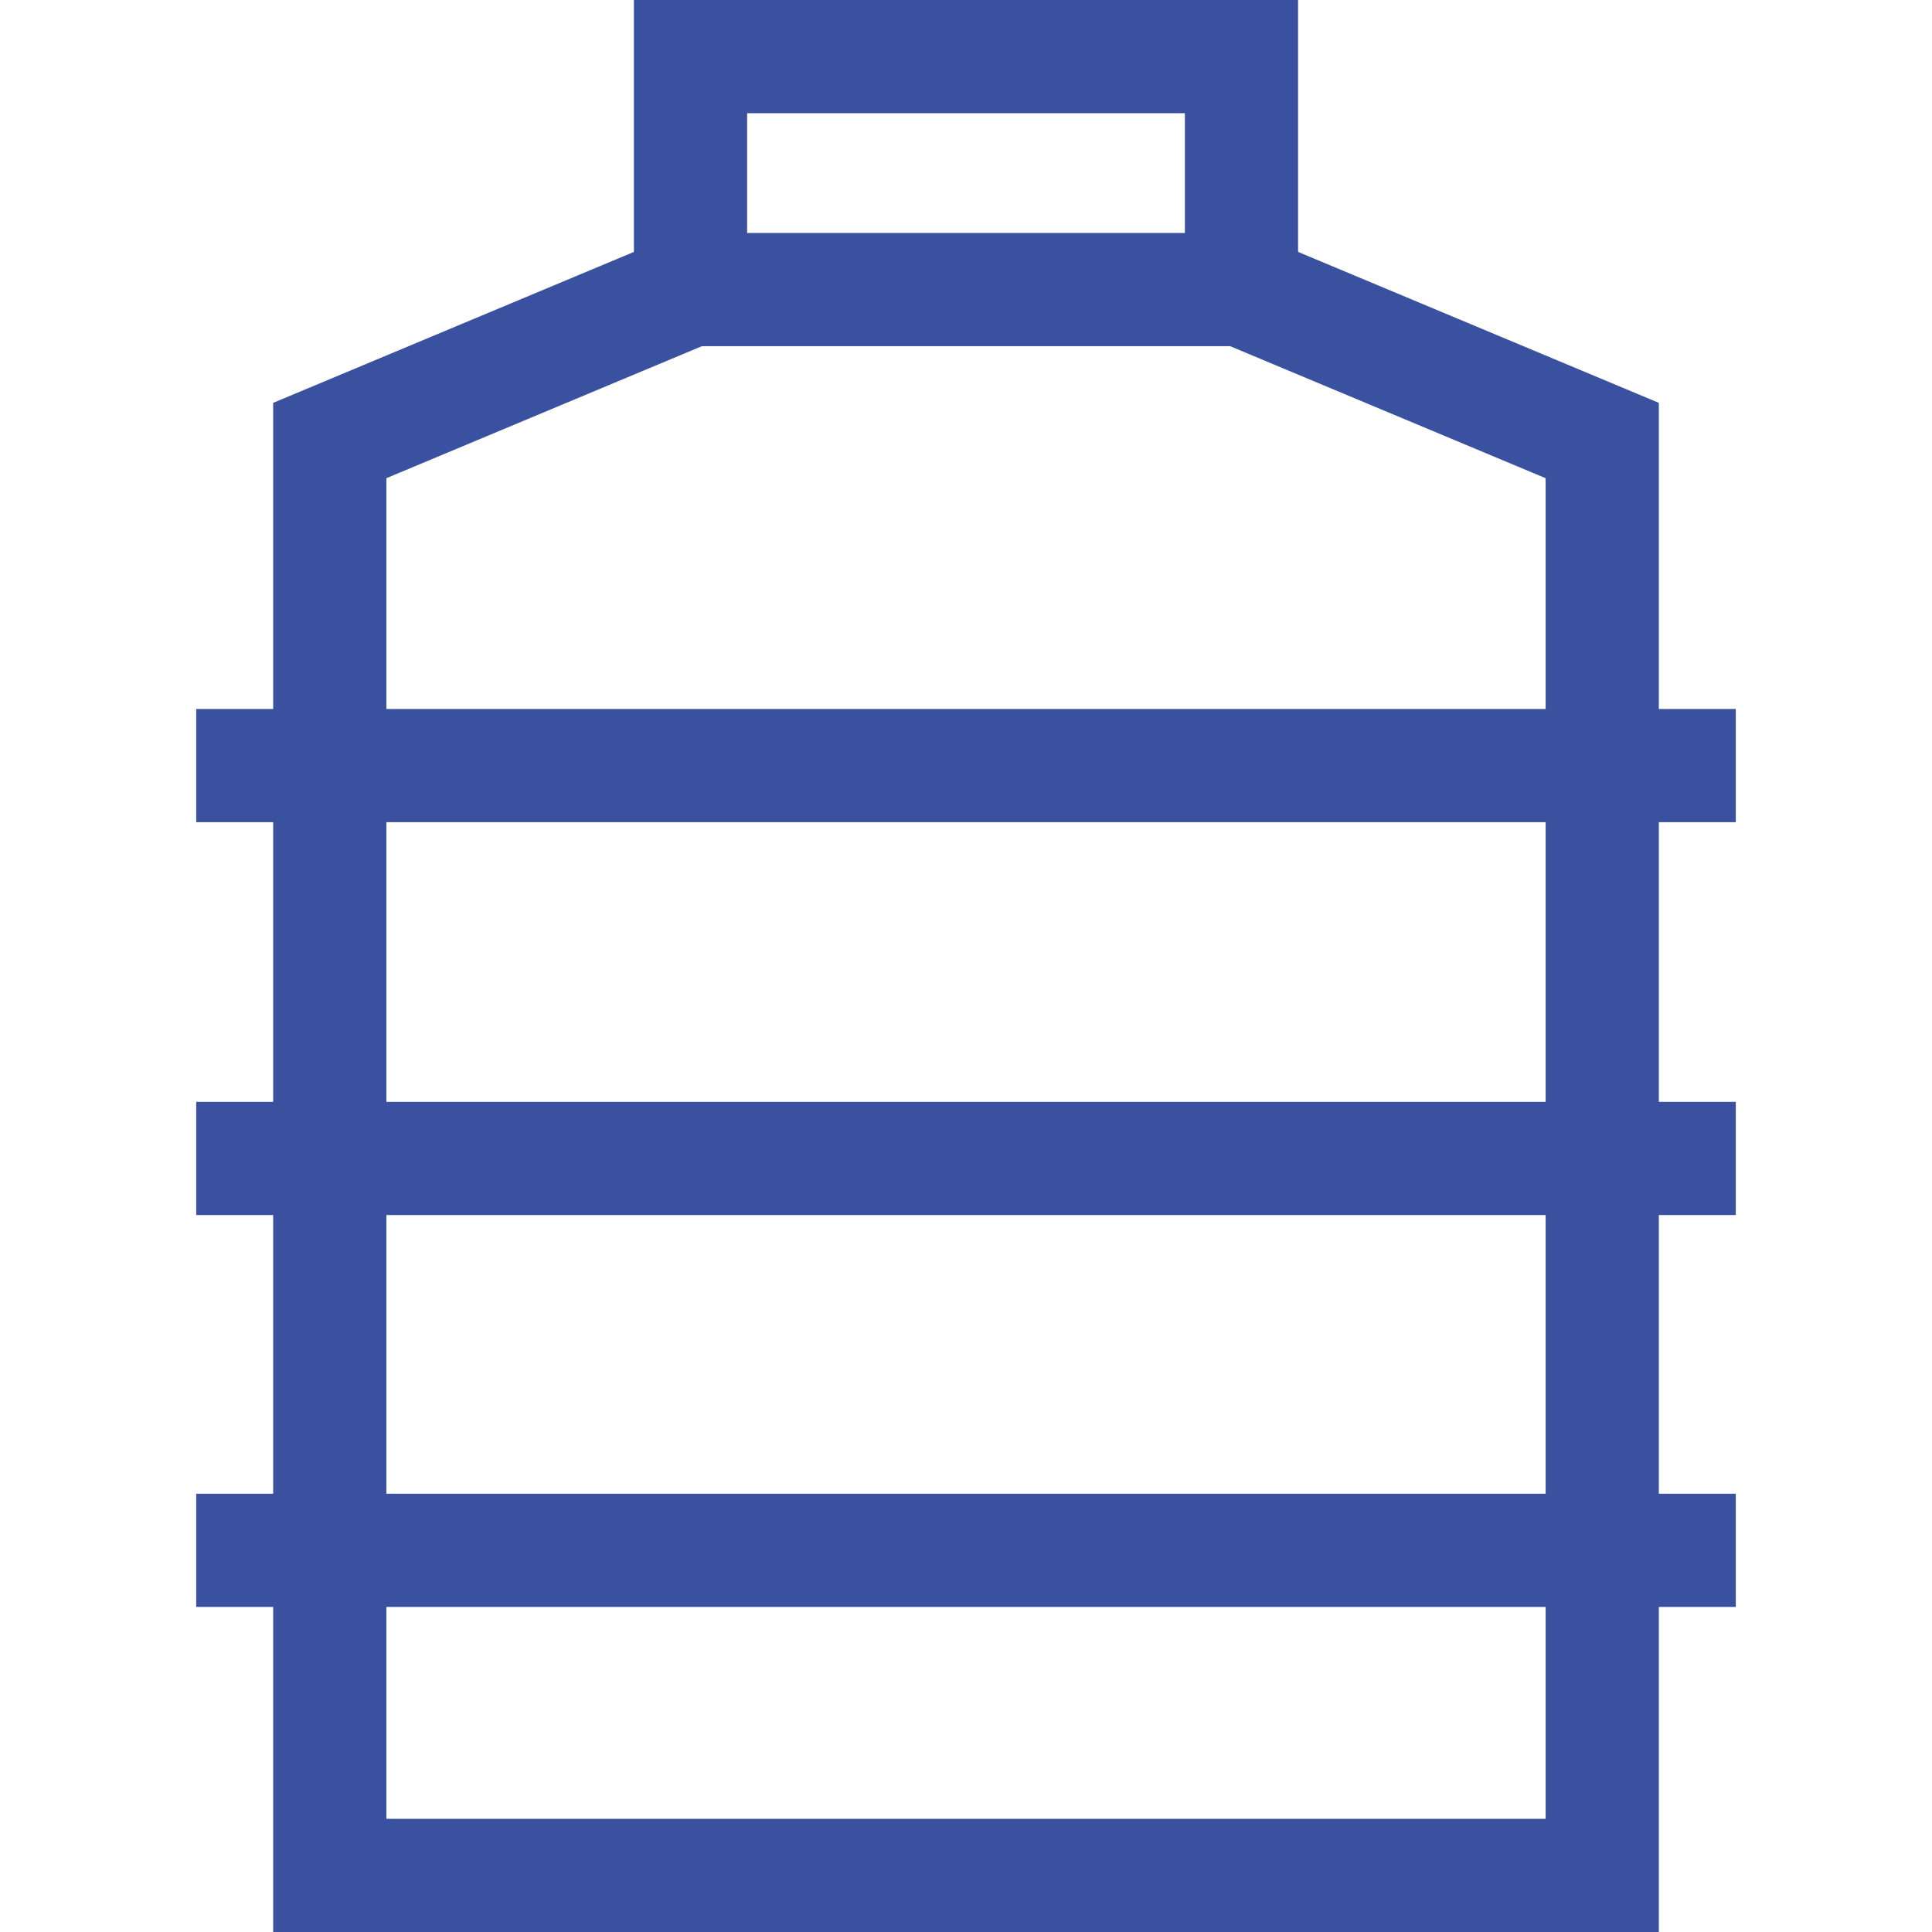 <svg xmlns="http://www.w3.org/2000/svg" version="1.1" xmlns:xlink="http://www.w3.org/1999/xlink" width="512" height="512" x="0" y="0" viewBox="0 0 511.998 511.998" style="enable-background:new 0 0 512 512" xml:space="preserve" class=""><g><path d="m329.004 76.74 95.601 40.002v380.256H87.393V116.742l95.601-40.002" style="stroke-width:30;stroke-miterlimit:10;" fill="none" stroke="#39519f" stroke-width="30" stroke-miterlimit="10" data-original="#000000" opacity="1" class=""></path><path d="M182.994 15h146.009v61.74H182.994zM51.999 410.853h408M51.999 202.888h408M51.999 306.999h408" style="stroke-width:30;stroke-miterlimit:10;" fill="none" stroke="#39519f" stroke-width="30" stroke-miterlimit="10" data-original="#000000" opacity="1" class=""></path></g></svg>